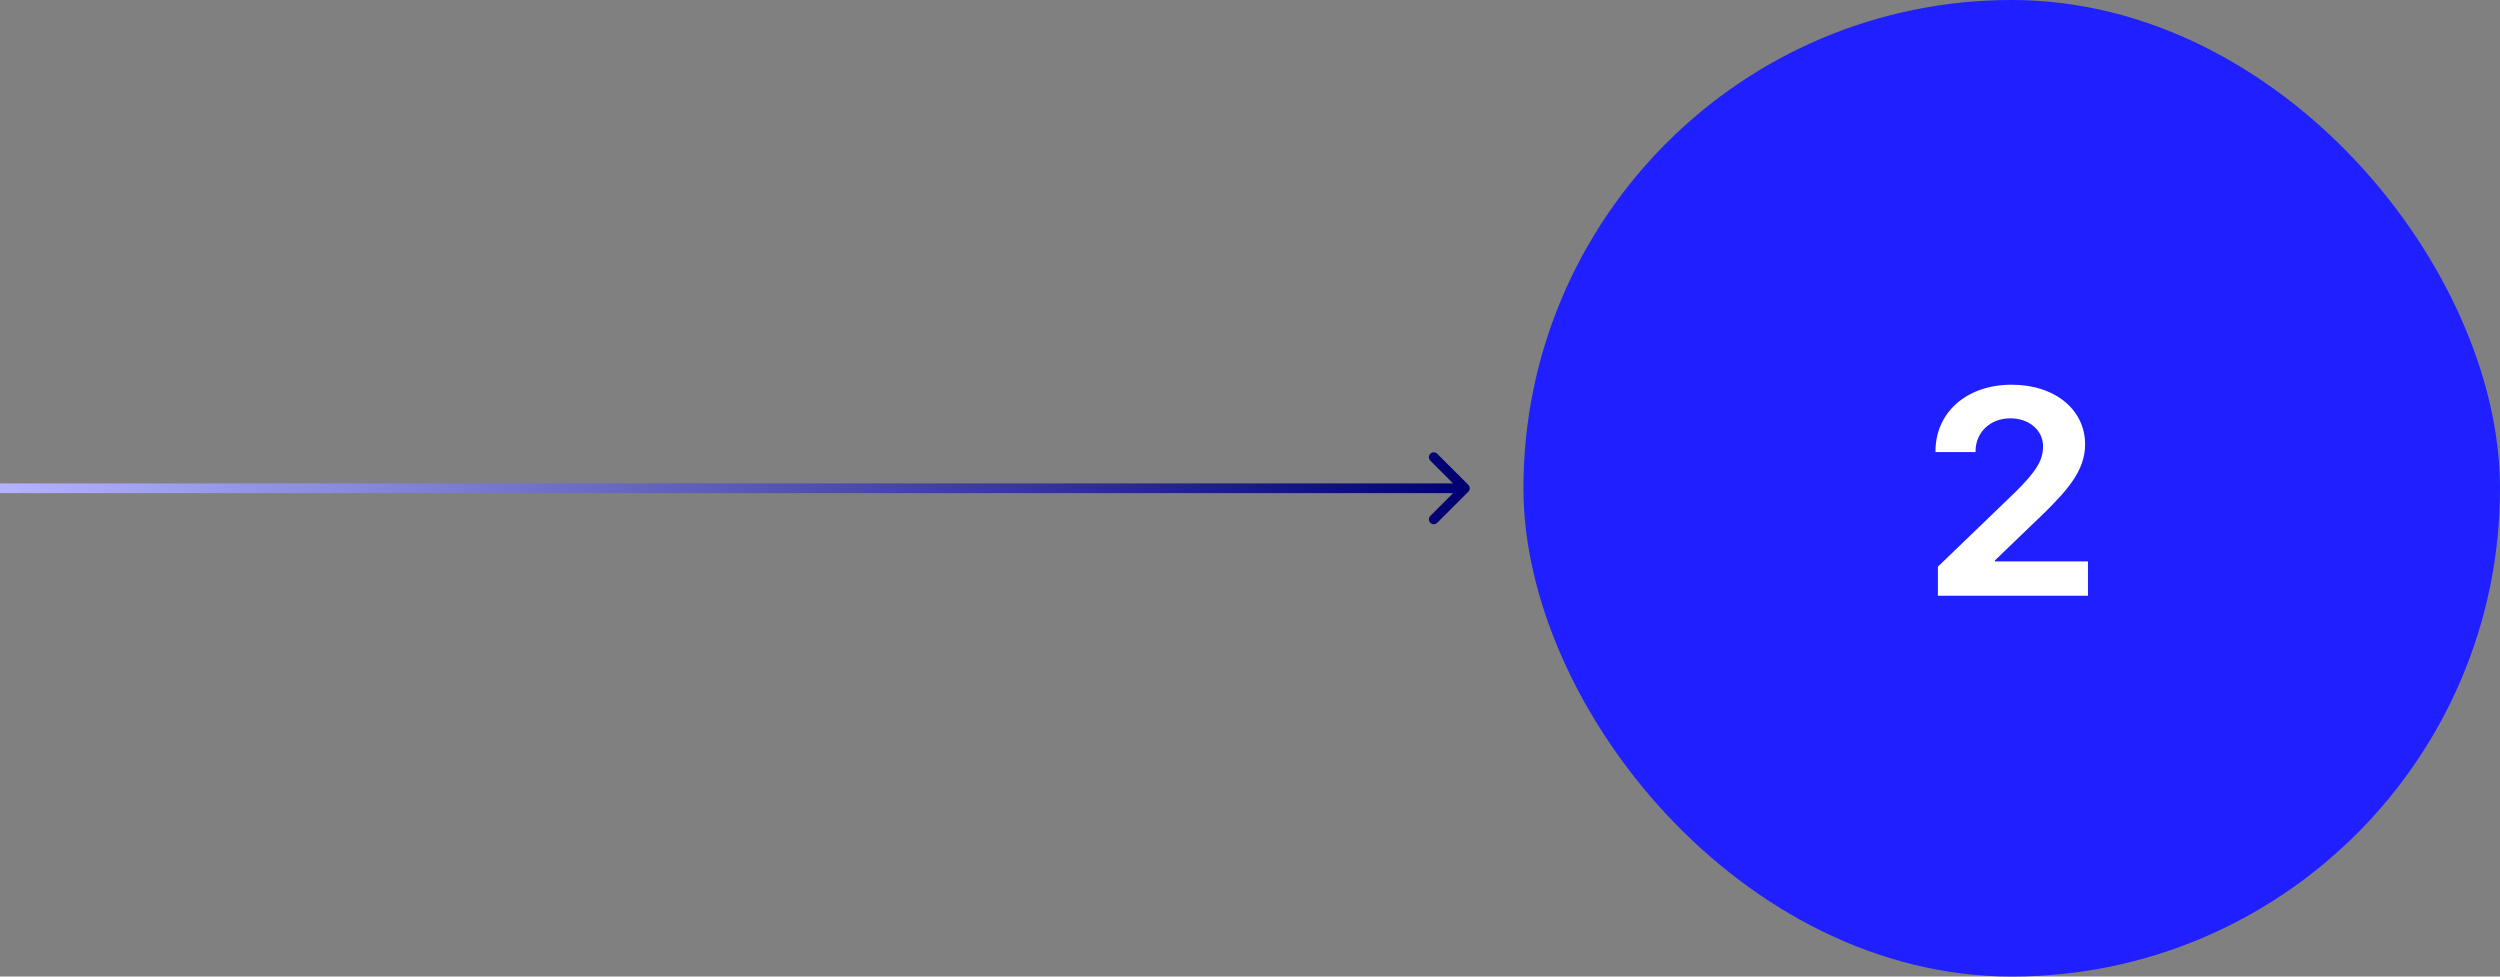 <svg xmlns="http://www.w3.org/2000/svg" width="256" height="100" viewBox="0 0 256 100" fill="none"><rect x="0" y="0" width="256" height="100" fill="#808080" stroke="none"/><rect x="156" width="100" height="100" rx="50" fill="#1F1FFF"></rect><path d="M198.192 46.22C198.192 42.221 201.386 39.394 206 39.394C210.453 39.394 213.515 41.972 213.515 45.502C213.515 48.139 211.757 50.116 209.428 52.431L204.271 57.397V57.484H213.808V61H198.441V58.026L206.41 50.351C208.549 48.212 209.208 47.143 209.208 45.678C209.208 44.096 207.816 42.836 205.854 42.836C203.803 42.836 202.294 44.272 202.294 46.22V46.293H198.192V46.22Z" fill="white"></path><path d="M150.354 50.354C150.549 50.158 150.549 49.842 150.354 49.646L147.172 46.465C146.976 46.269 146.66 46.269 146.464 46.465C146.269 46.66 146.269 46.976 146.464 47.172L149.293 50L146.464 52.828C146.269 53.024 146.269 53.34 146.464 53.535C146.66 53.731 146.976 53.731 147.172 53.535L150.354 50.354ZM0 50.5L150 50.5V49.5L0 49.5L0 50.5Z" fill="url(#paint0_linear_299_2962)"></path><defs><linearGradient id="paint0_linear_299_2962" x1="0" y1="50.5" x2="150" y2="50.5" gradientUnits="userSpaceOnUse"><stop stop-color="#B3B3FF"></stop><stop offset="1" stop-color="#000070"></stop></linearGradient></defs></svg>